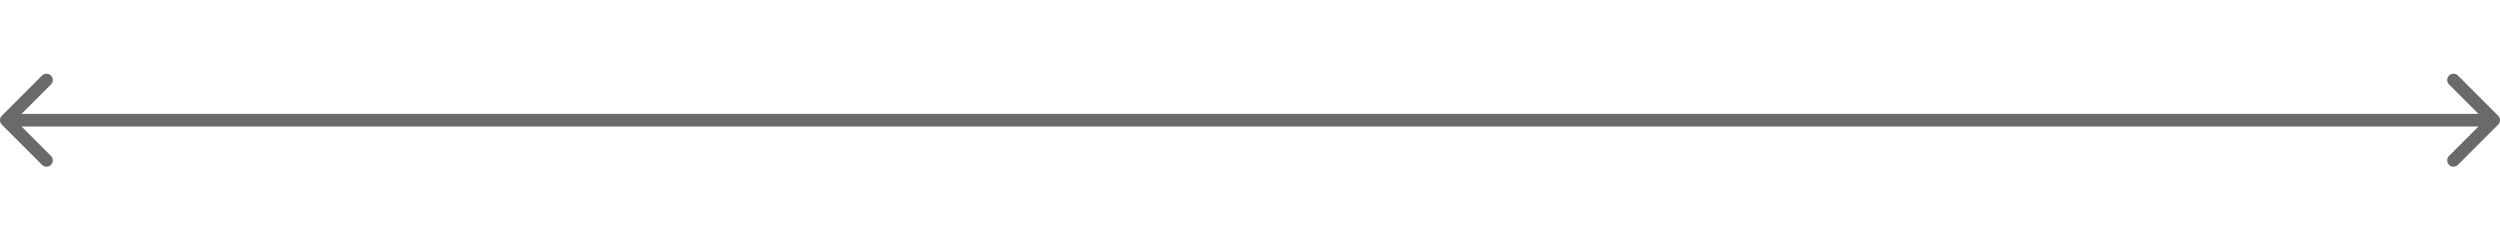 <svg width="156" height="15" viewBox="0 0 396 15" fill="none" xmlns="http://www.w3.org/2000/svg">
<path d="M0.293 6.793C-0.098 7.183 -0.098 7.817 0.293 8.207L6.657 14.571C7.047 14.962 7.681 14.962 8.071 14.571C8.462 14.181 8.462 13.547 8.071 13.157L2.414 7.5L8.071 1.843C8.462 1.453 8.462 0.819 8.071 0.429C7.681 0.038 7.047 0.038 6.657 0.429L0.293 6.793ZM395.707 8.207C396.098 7.817 396.098 7.183 395.707 6.793L389.343 0.429C388.953 0.038 388.319 0.038 387.929 0.429C387.538 0.819 387.538 1.453 387.929 1.843L393.586 7.5L387.929 13.157C387.538 13.547 387.538 14.181 387.929 14.571C388.319 14.962 388.953 14.962 389.343 14.571L395.707 8.207ZM1 7.5V8.5H395V7.5V6.5H1V7.5Z" fill="#6A6A6A"/>
</svg>
